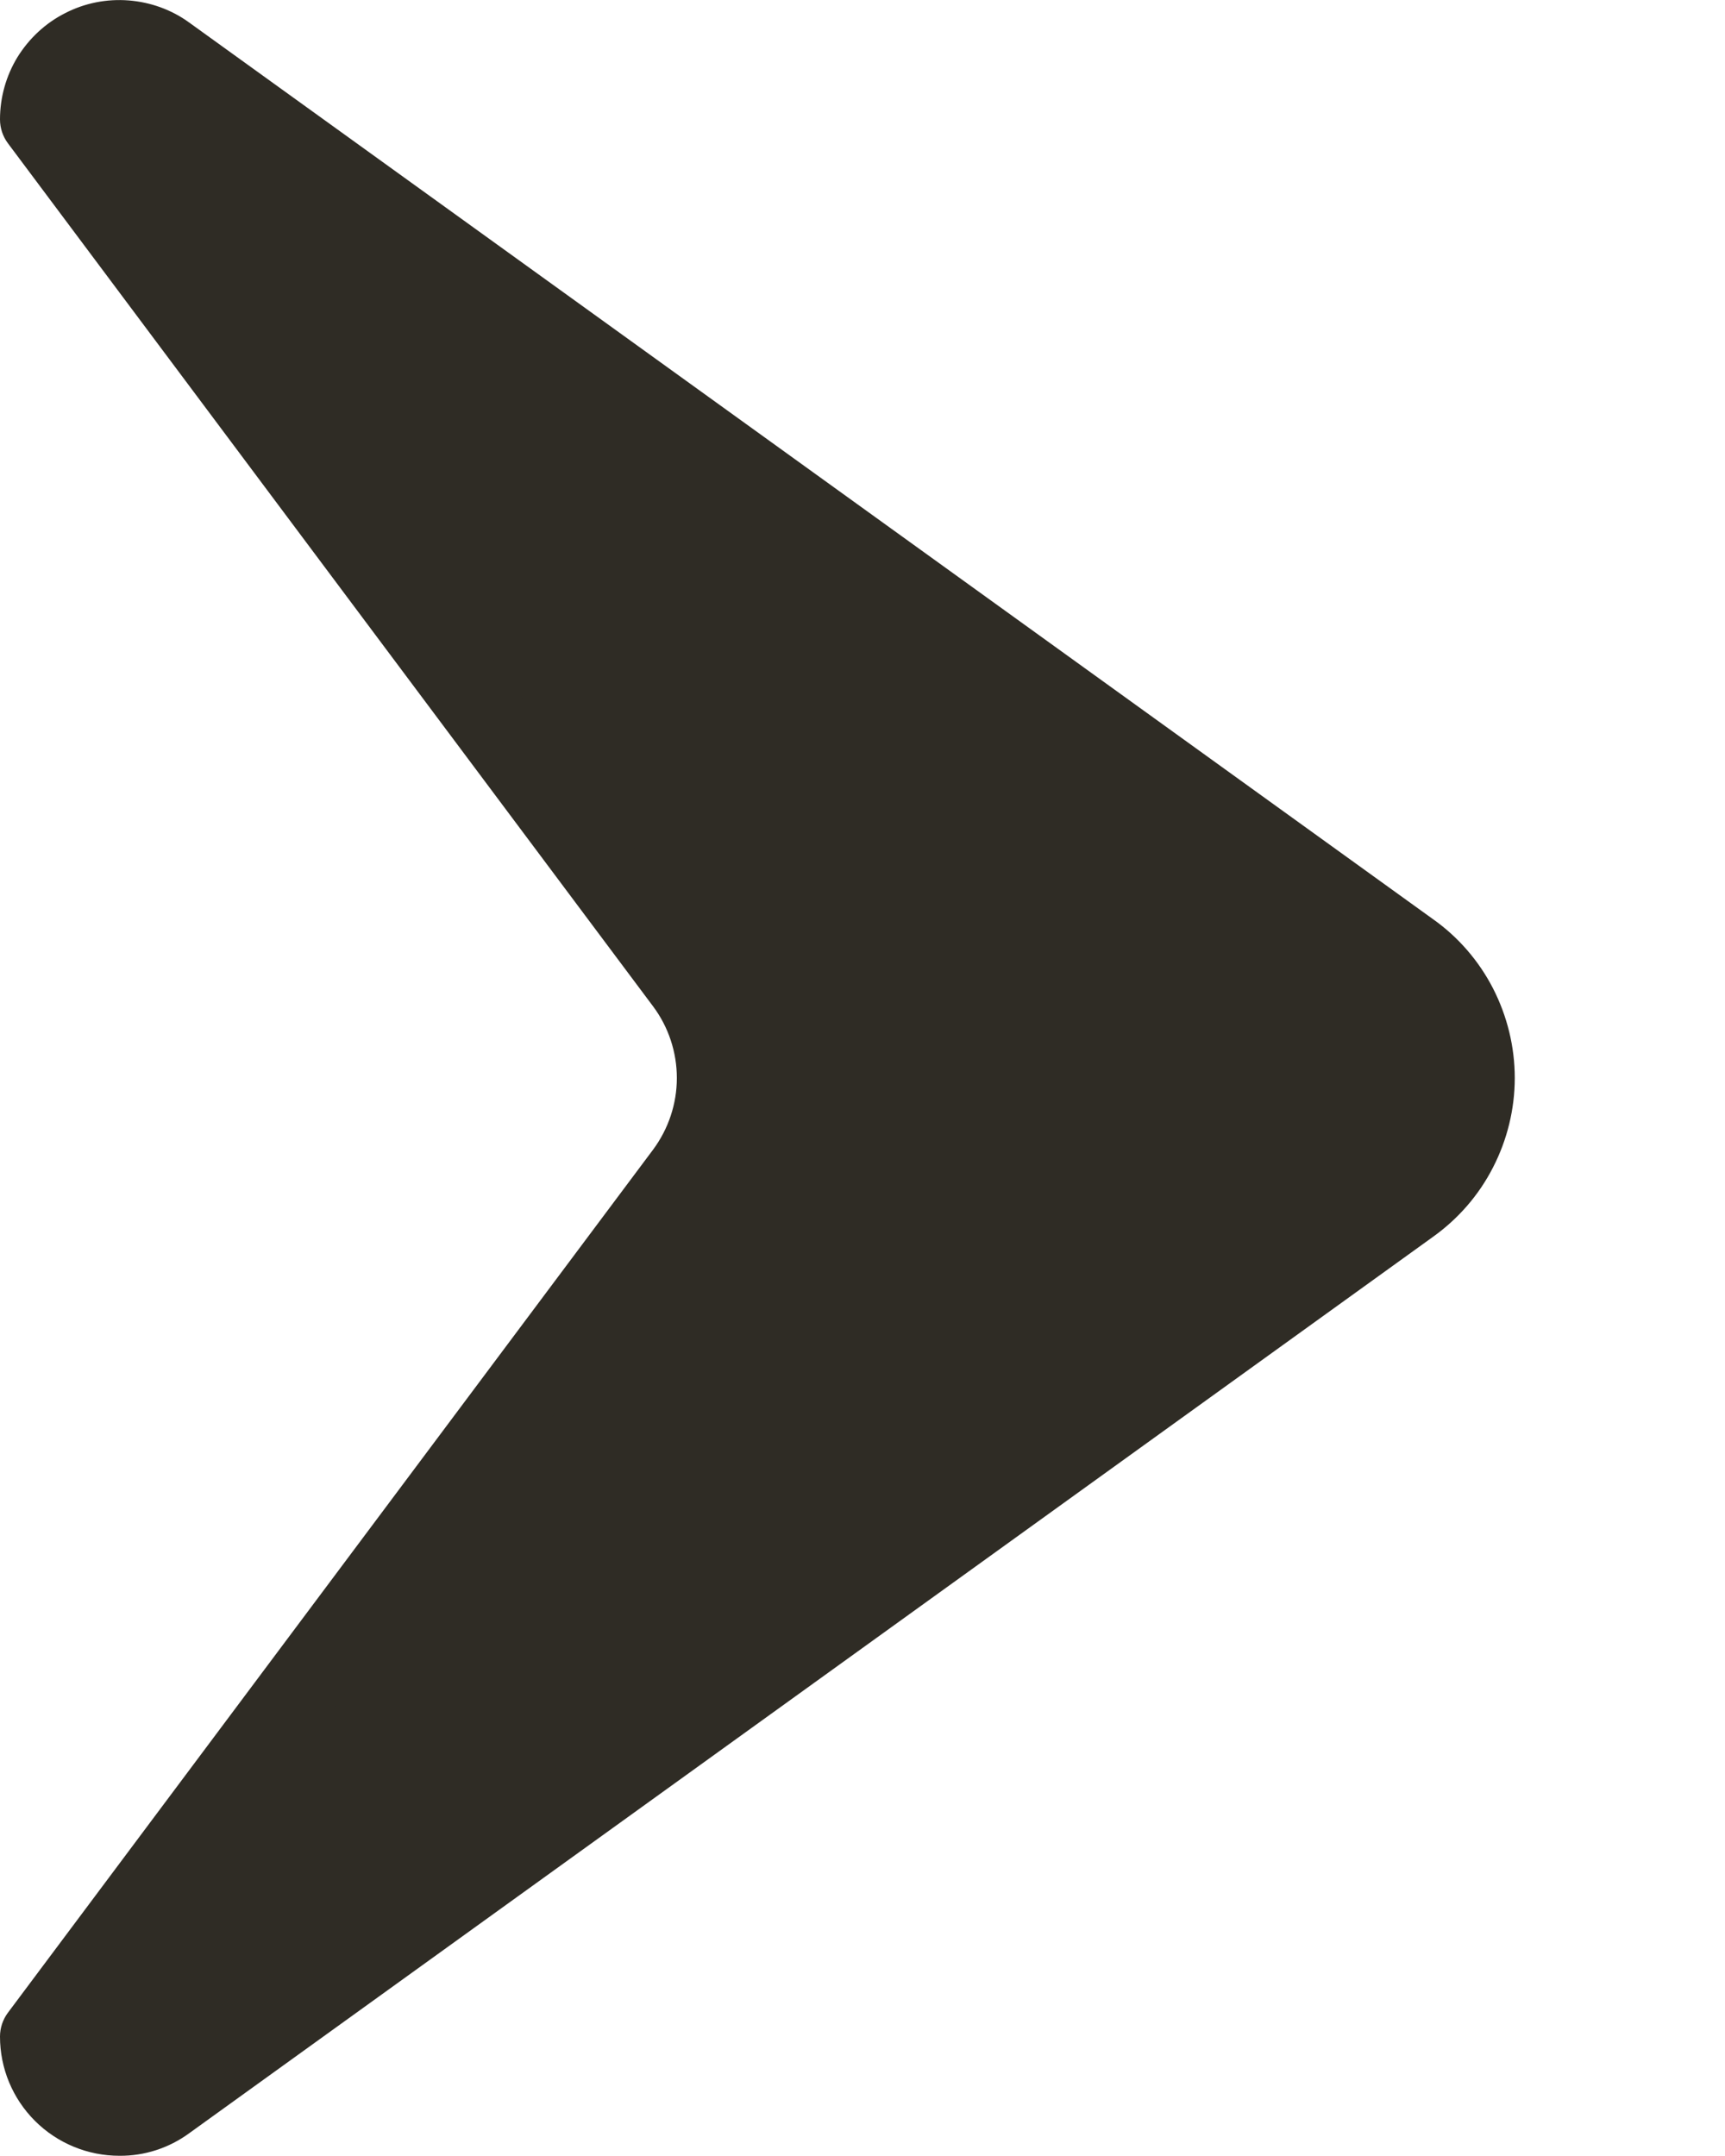 <svg width="8" height="10" viewBox="0 0 8 10" fill="none" xmlns="http://www.w3.org/2000/svg">
<path d="M0.554 9.999C0.407 9.999 0.266 9.941 0.162 9.837C0.058 9.733 8.14501e-09 9.593 8.14501e-09 9.446C8.14501e-09 9.406 0.013 9.367 0.037 9.335L3.029 5.332C3.1 5.236 3.139 5.12 3.139 5C3.139 4.88 3.1 4.763 3.029 4.668L0.037 0.665C0.013 0.633 8.14501e-09 0.594 8.14501e-09 0.554C-1.74937e-05 0.452 0.028 0.352 0.081 0.265C0.135 0.178 0.211 0.107 0.302 0.061C0.393 0.014 0.495 -0.006 0.597 0.002C0.698 0.01 0.796 0.045 0.878 0.105L6.644 4.262C6.762 4.345 6.858 4.456 6.924 4.584C6.99 4.713 7.025 4.855 7.025 5C7.025 5.144 6.99 5.287 6.924 5.415C6.858 5.544 6.762 5.654 6.644 5.738L0.878 9.894C0.784 9.963 0.67 10 0.554 9.999Z" fill="#2F2C25"/>
<path d="M0.369 9.498C0.376 9.522 0.388 9.544 0.404 9.564C0.42 9.583 0.44 9.599 0.463 9.61C0.492 9.624 0.525 9.63 0.557 9.628C0.59 9.625 0.621 9.614 0.648 9.595L6.421 5.435C6.49 5.386 6.546 5.32 6.584 5.244C6.623 5.169 6.643 5.085 6.643 5C6.643 4.915 6.623 4.831 6.584 4.755C6.546 4.679 6.49 4.614 6.421 4.564L0.66 0.404C0.634 0.386 0.603 0.375 0.57 0.372C0.538 0.37 0.505 0.376 0.476 0.39C0.453 0.401 0.433 0.417 0.417 0.436C0.401 0.455 0.389 0.478 0.382 0.502L3.322 4.446C3.442 4.606 3.506 4.8 3.506 5C3.506 5.199 3.442 5.394 3.322 5.553L0.369 9.498Z" fill="#2F2C25"/>
</svg>
